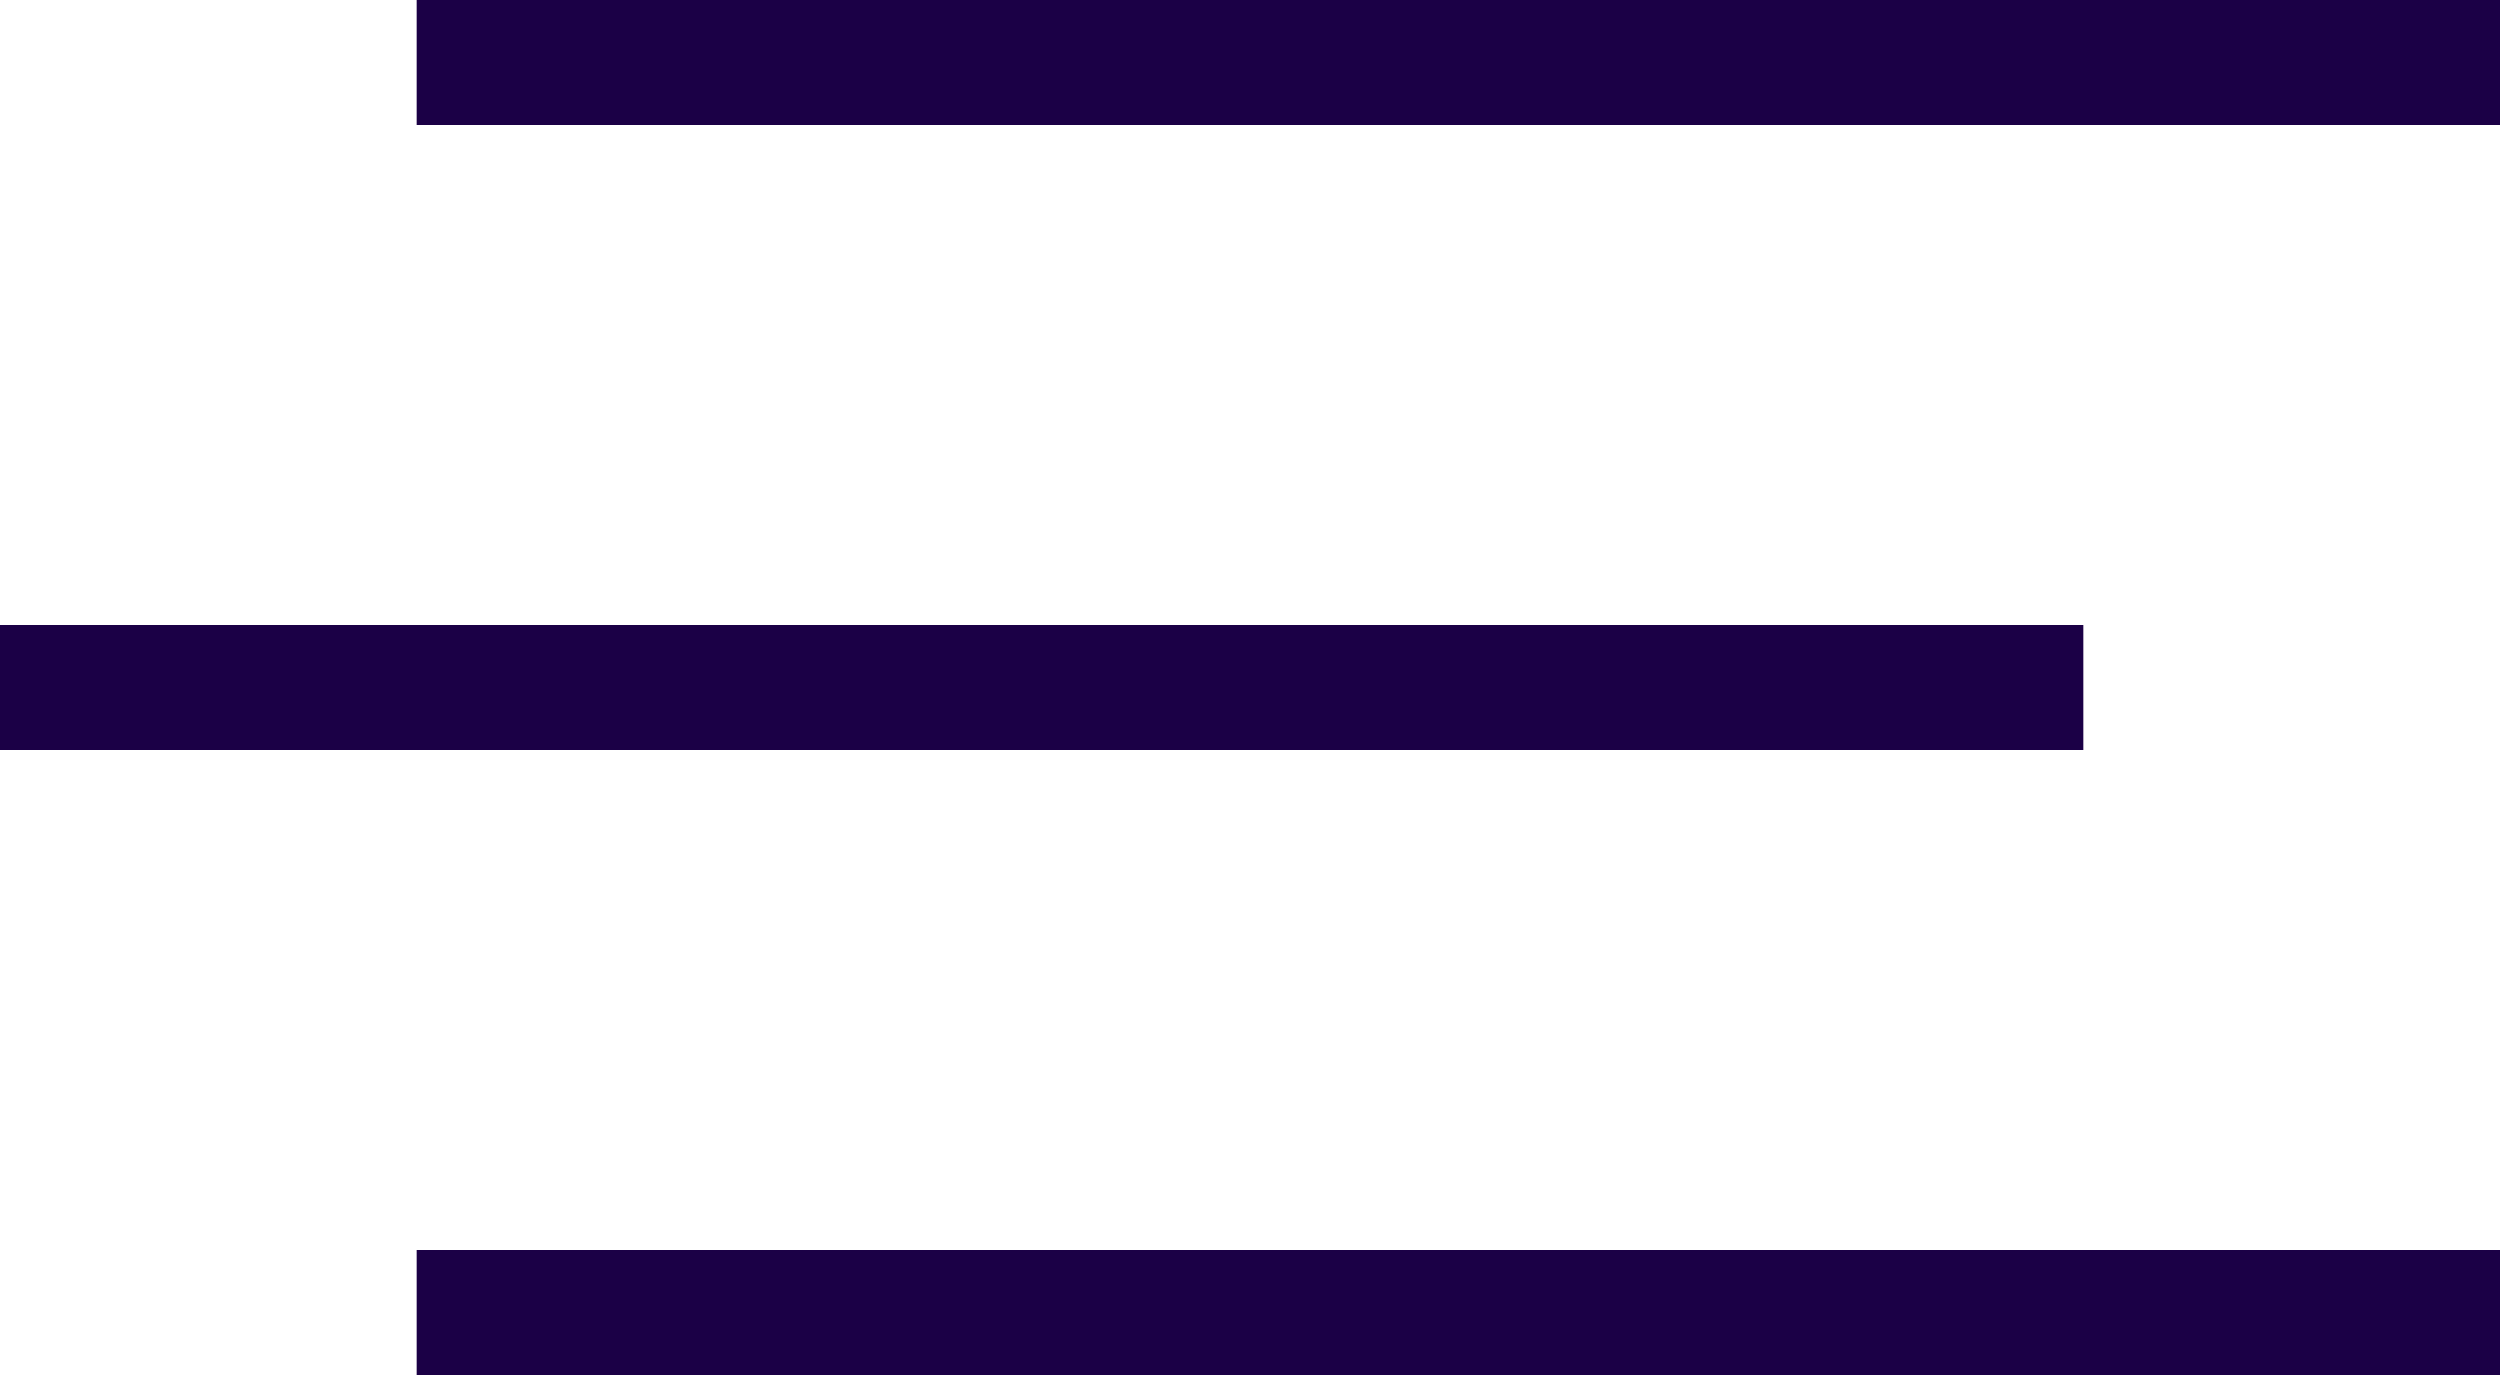 <?xml version="1.0" encoding="UTF-8"?> <svg xmlns="http://www.w3.org/2000/svg" width="60" height="33" viewBox="0 0 60 33" fill="none"> <line x1="10" y1="1.5" x2="60" y2="1.5" stroke="#1B0046" stroke-width="3"></line> <line y1="16.5" x2="50" y2="16.5" stroke="#1B0046" stroke-width="3"></line> <line x1="10" y1="31.5" x2="60" y2="31.5" stroke="#1B0046" stroke-width="3"></line> </svg> 